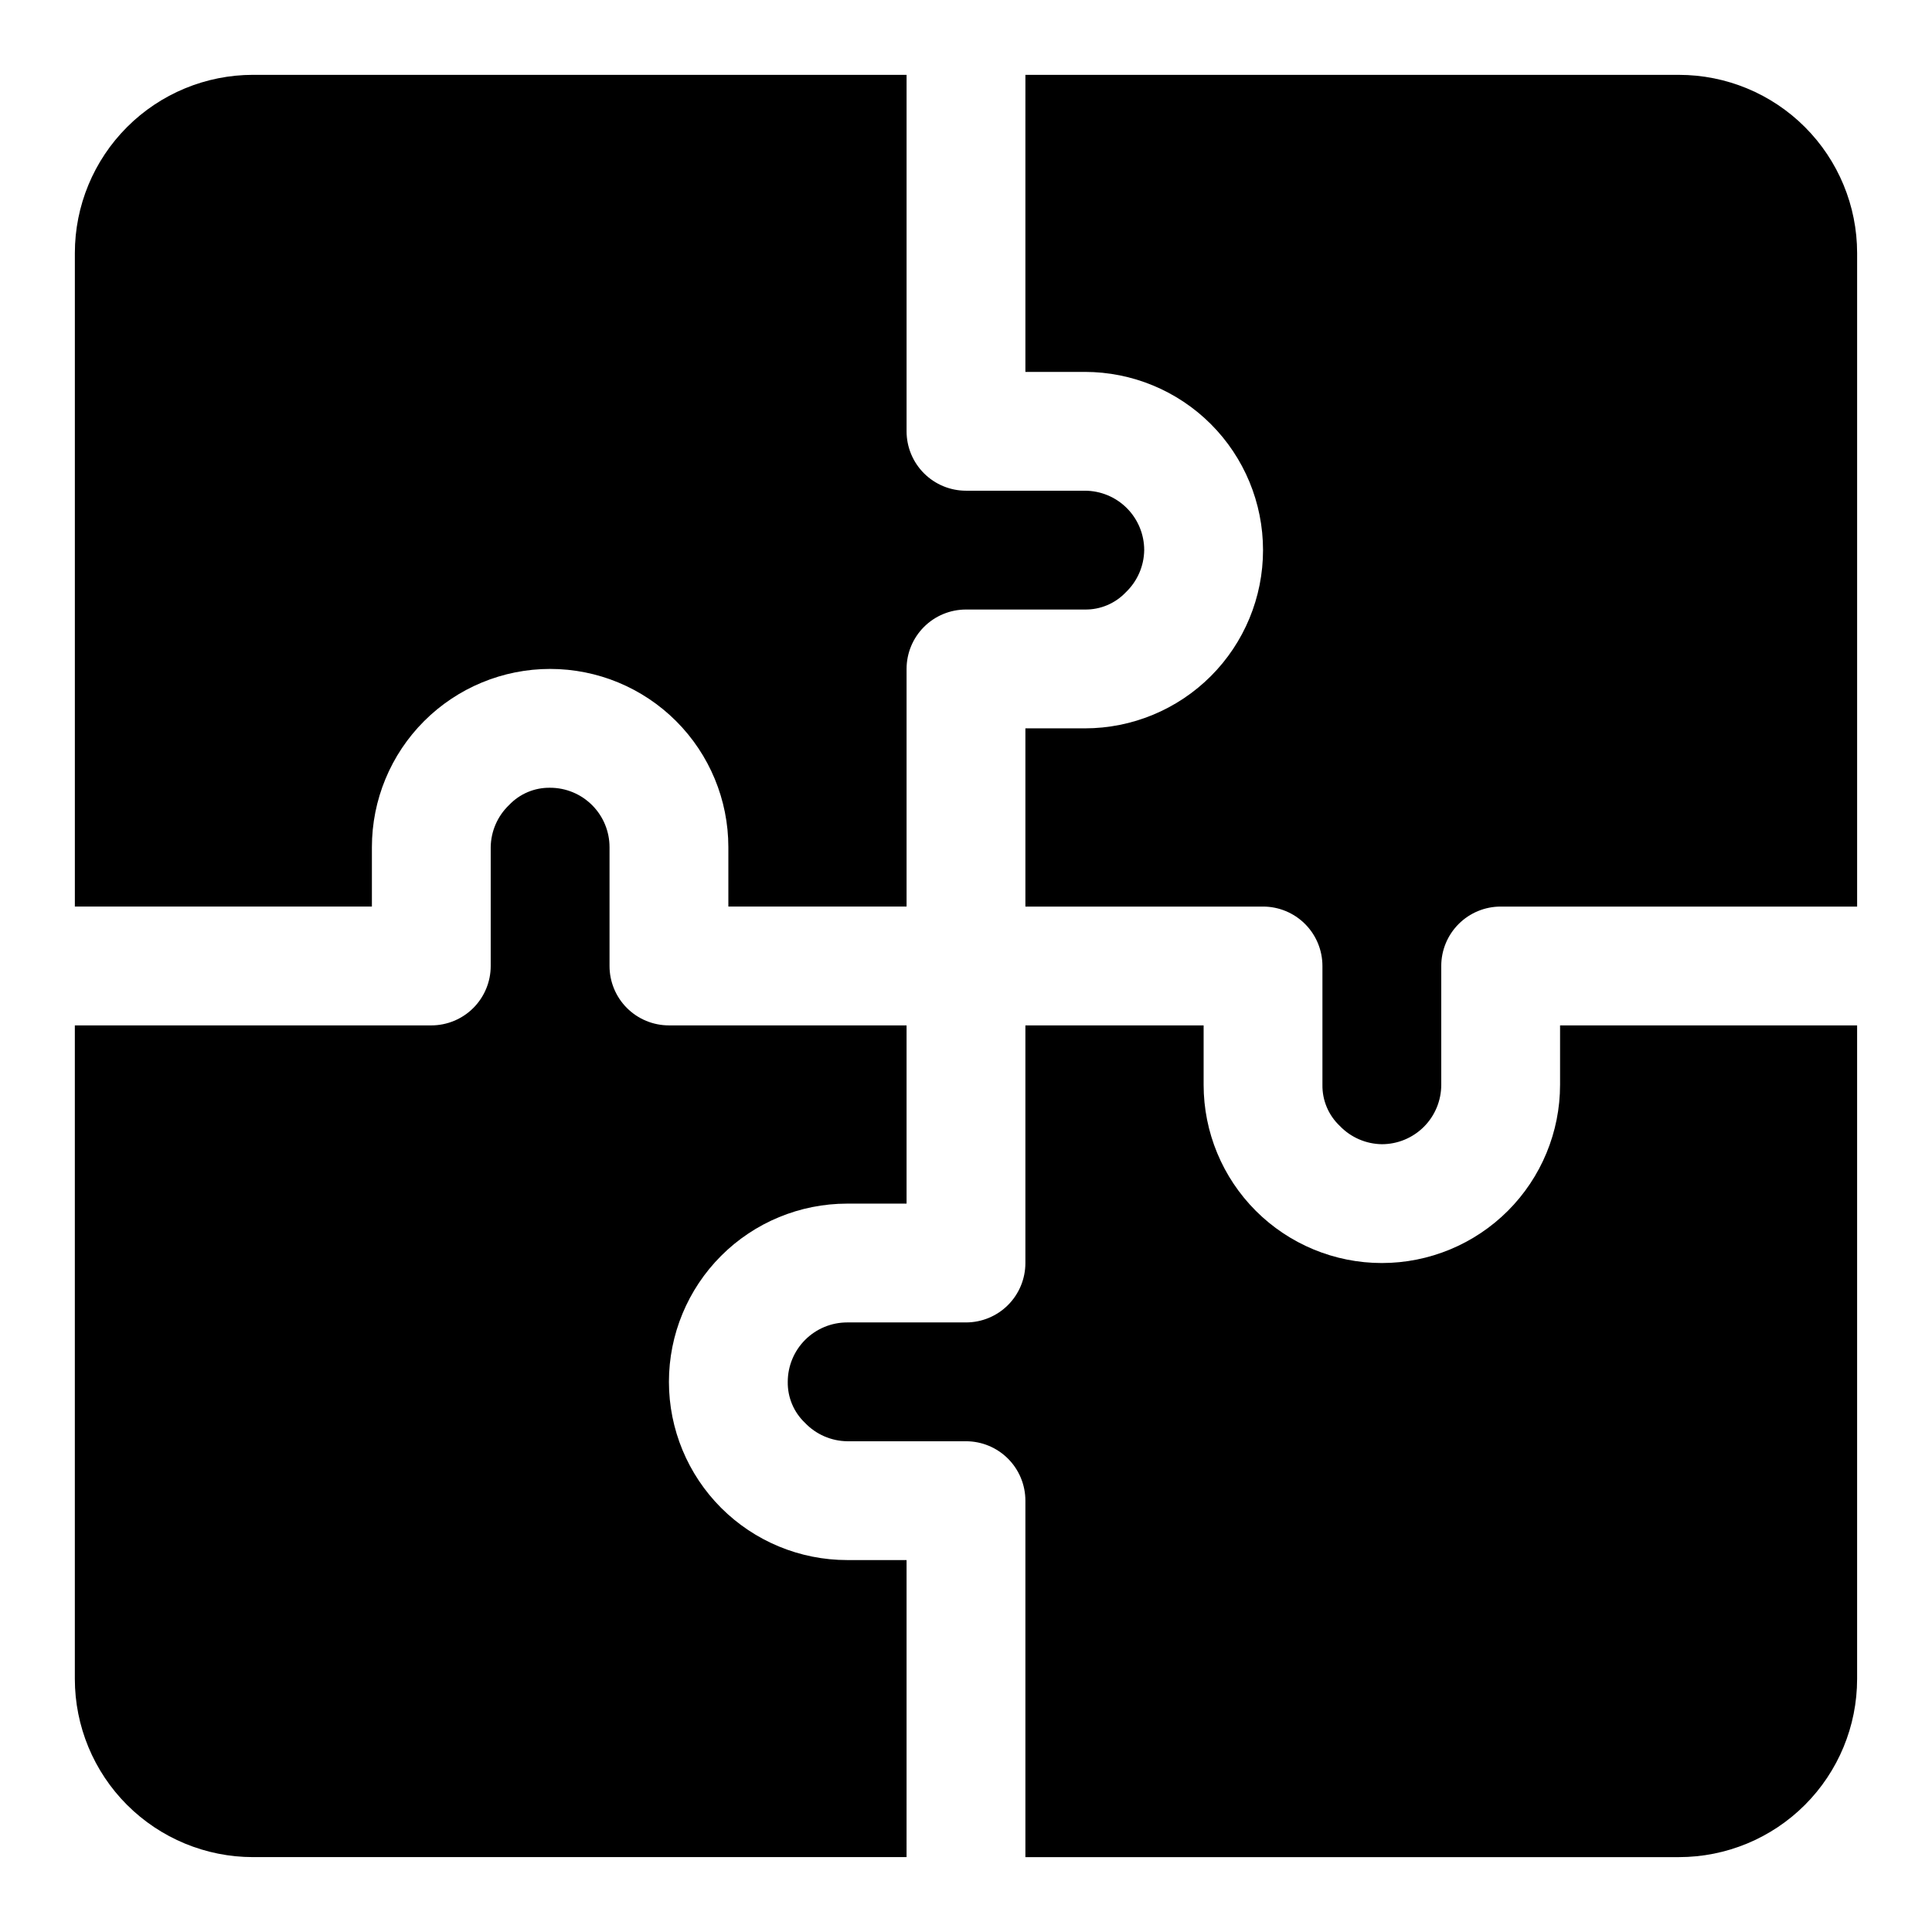 <?xml version="1.0" encoding="UTF-8"?>
<!-- Uploaded to: ICON Repo, www.svgrepo.com, Generator: ICON Repo Mixer Tools -->
<svg fill="#000000" width="800px" height="800px" version="1.1" viewBox="144 144 512 512" xmlns="http://www.w3.org/2000/svg">
 <g>
  <path d="m415.74 179.58v62.977h15.746c12.523 0 24.539 4.977 33.398 13.832 8.855 8.859 13.832 20.871 13.832 33.398 0 12.527-4.977 24.543-13.832 33.398-8.859 8.859-20.875 13.836-33.398 13.836h-15.746v47.23h62.977c4.176 0 8.18 1.66 11.133 4.613 2.953 2.953 4.609 6.957 4.609 11.133v31.488c-0.066 4.098 1.59 8.039 4.566 10.863 2.922 3.062 6.949 4.82 11.18 4.879 4.176 0 8.18-1.66 11.133-4.609 2.953-2.953 4.609-6.957 4.609-11.133v-31.488c0-4.176 1.66-8.18 4.613-11.133 2.953-2.953 6.957-4.613 11.133-4.613h94.465v-173.18c0-12.527-4.977-24.539-13.836-33.398-8.855-8.859-20.871-13.836-33.398-13.836h-173.18z"/>
  <path d="m620.41 415.74h-62.977v15.746c0 12.523-4.977 24.539-13.832 33.398-8.859 8.855-20.871 13.832-33.398 13.832-12.527 0-24.539-4.977-33.398-13.832-8.859-8.859-13.832-20.875-13.832-33.398v-15.746h-47.234v62.977c0 4.176-1.66 8.18-4.609 11.133-2.953 2.953-6.957 4.609-11.133 4.609h-31.488c-4.176 0-8.18 1.66-11.133 4.613s-4.613 6.957-4.613 11.133c-0.066 4.102 1.59 8.043 4.566 10.863 2.918 3.062 6.949 4.82 11.18 4.879h31.488c4.176 0 8.18 1.66 11.133 4.613 2.949 2.953 4.609 6.957 4.609 11.133v94.465h173.18c12.527 0 24.543-4.977 33.398-13.836 8.859-8.855 13.836-20.871 13.836-33.398v-173.18z"/>
  <path d="m179.58 384.25h62.977v-15.742c0-12.527 4.977-24.543 13.832-33.398 8.859-8.859 20.871-13.836 33.398-13.836 12.527 0 24.543 4.977 33.398 13.836 8.859 8.855 13.836 20.871 13.836 33.398v15.742h47.23v-62.977c0-4.176 1.66-8.18 4.613-11.133 2.953-2.953 6.957-4.609 11.133-4.609h31.488c4.098 0.066 8.039-1.59 10.863-4.566 3.062-2.918 4.82-6.949 4.879-11.18 0-4.176-1.66-8.18-4.609-11.133-2.953-2.953-6.957-4.609-11.133-4.609h-31.488c-4.176 0-8.18-1.66-11.133-4.613-2.953-2.953-4.613-6.957-4.613-11.133v-94.465h-173.18c-12.527 0-24.539 4.977-33.398 13.836s-13.836 20.871-13.836 33.398v173.18z"/>
  <path d="m384.25 620.41v-62.977h-15.742c-12.527 0-24.543-4.977-33.398-13.832-8.859-8.859-13.836-20.871-13.836-33.398 0-12.527 4.977-24.539 13.836-33.398 8.855-8.859 20.871-13.832 33.398-13.832h15.742v-47.234h-62.977c-4.176 0-8.18-1.66-11.133-4.609-2.953-2.953-4.609-6.957-4.609-11.133v-31.488c0-4.176-1.66-8.18-4.613-11.133s-6.957-4.613-11.133-4.613c-4.102-0.066-8.039 1.59-10.863 4.566-3.062 2.918-4.82 6.949-4.879 11.18v31.488c0 4.176-1.66 8.18-4.613 11.133-2.953 2.949-6.957 4.609-11.133 4.609h-94.465v173.18c0 12.527 4.977 24.543 13.836 33.398 8.859 8.859 20.871 13.836 33.398 13.836h173.18z"/>
 </g>
</svg>